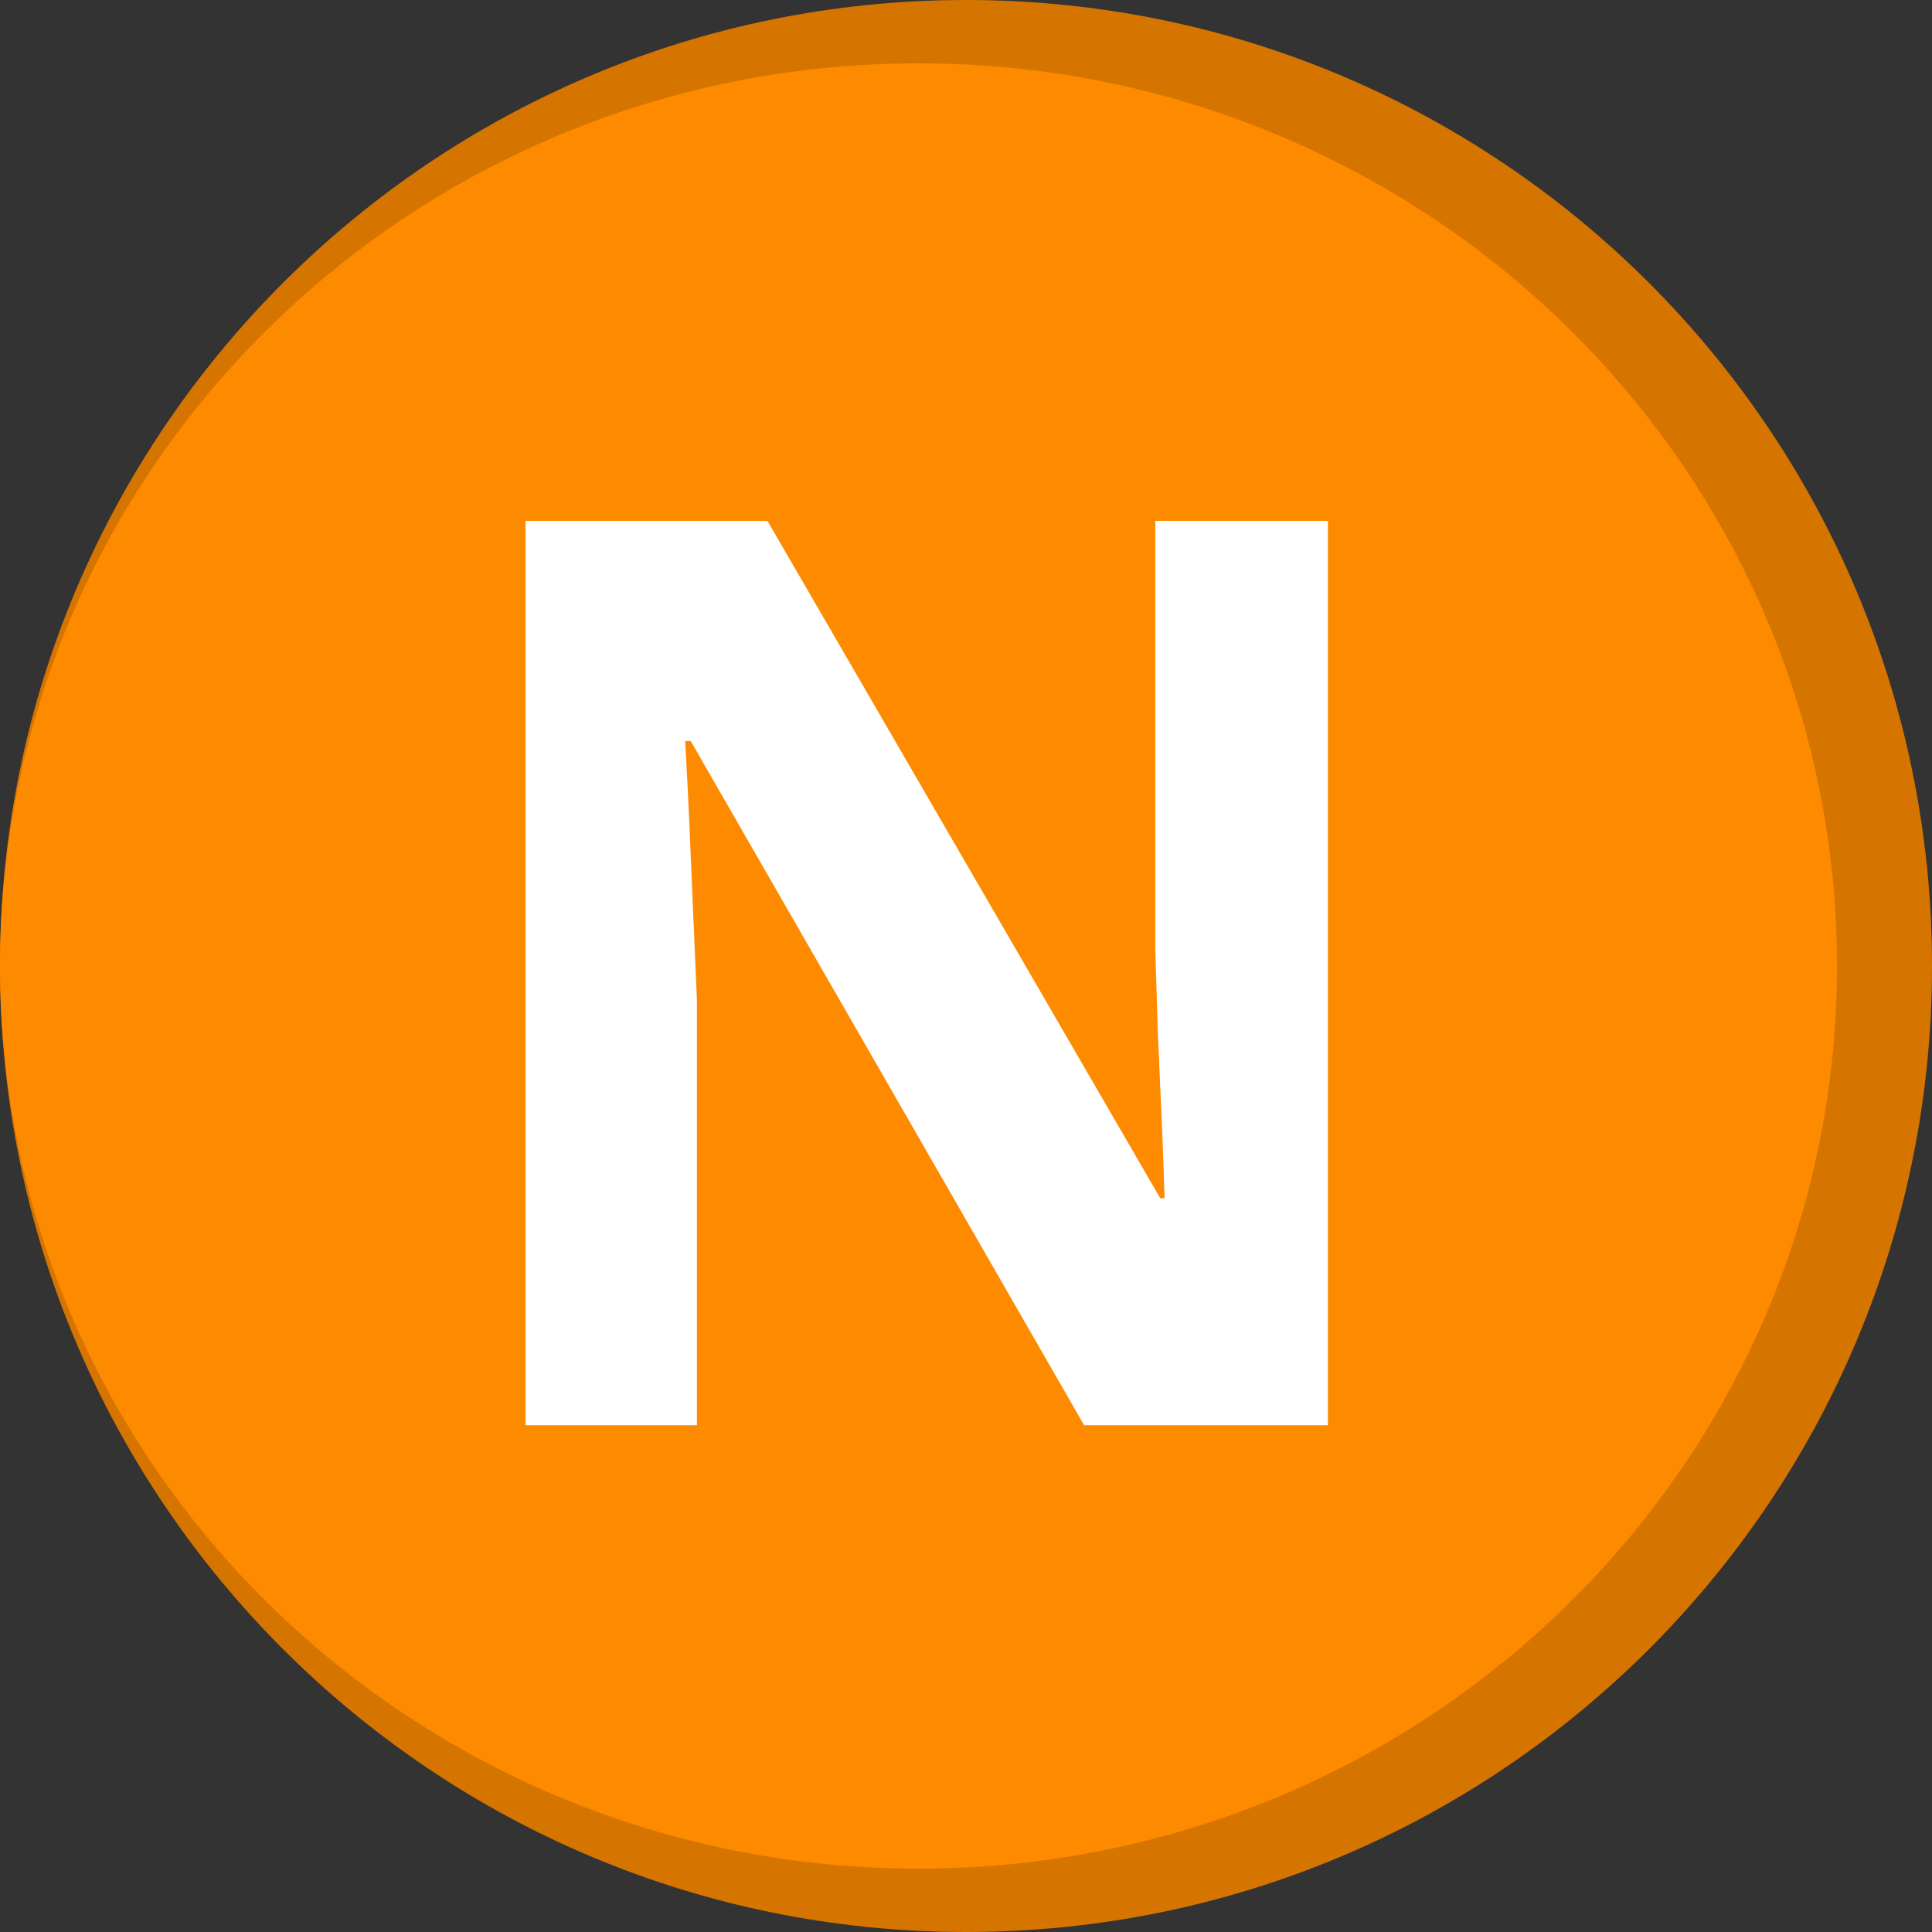 <svg width="61" height="61" viewBox="0 0 61 61" fill="none" xmlns="http://www.w3.org/2000/svg">
<rect x="0" y="0" width="61" height="61" fill="#333333" stroke="none"/>
<path d="M30.5 61C47.345 61 61 47.345 61 30.5C61 13.655 47.345 0 30.5 0C13.655 0 0 13.655 0 30.5C0 47.345 13.655 61 30.5 61Z" fill="#D67400"/>
<path d="M29 59C45.016 59 58 46.24 58 30.5C58 14.76 45.016 2 29 2C12.984 2 0 14.76 0 30.5C0 46.24 12.984 59 29 59Z" fill="#FE8A00"/>
<path d="M41.926 45H34.23L21.809 23.398H21.633C21.685 24.297 21.73 25.202 21.77 26.113C21.809 27.025 21.848 27.936 21.887 28.848C21.926 29.746 21.965 30.651 22.004 31.562V45H16.594V16.445H24.23L36.633 37.832H36.77C36.743 36.947 36.711 36.068 36.672 35.195C36.633 34.323 36.594 33.45 36.555 32.578C36.529 31.706 36.503 30.833 36.477 29.961V16.445H41.926V45Z" fill="white"/>
</svg>

